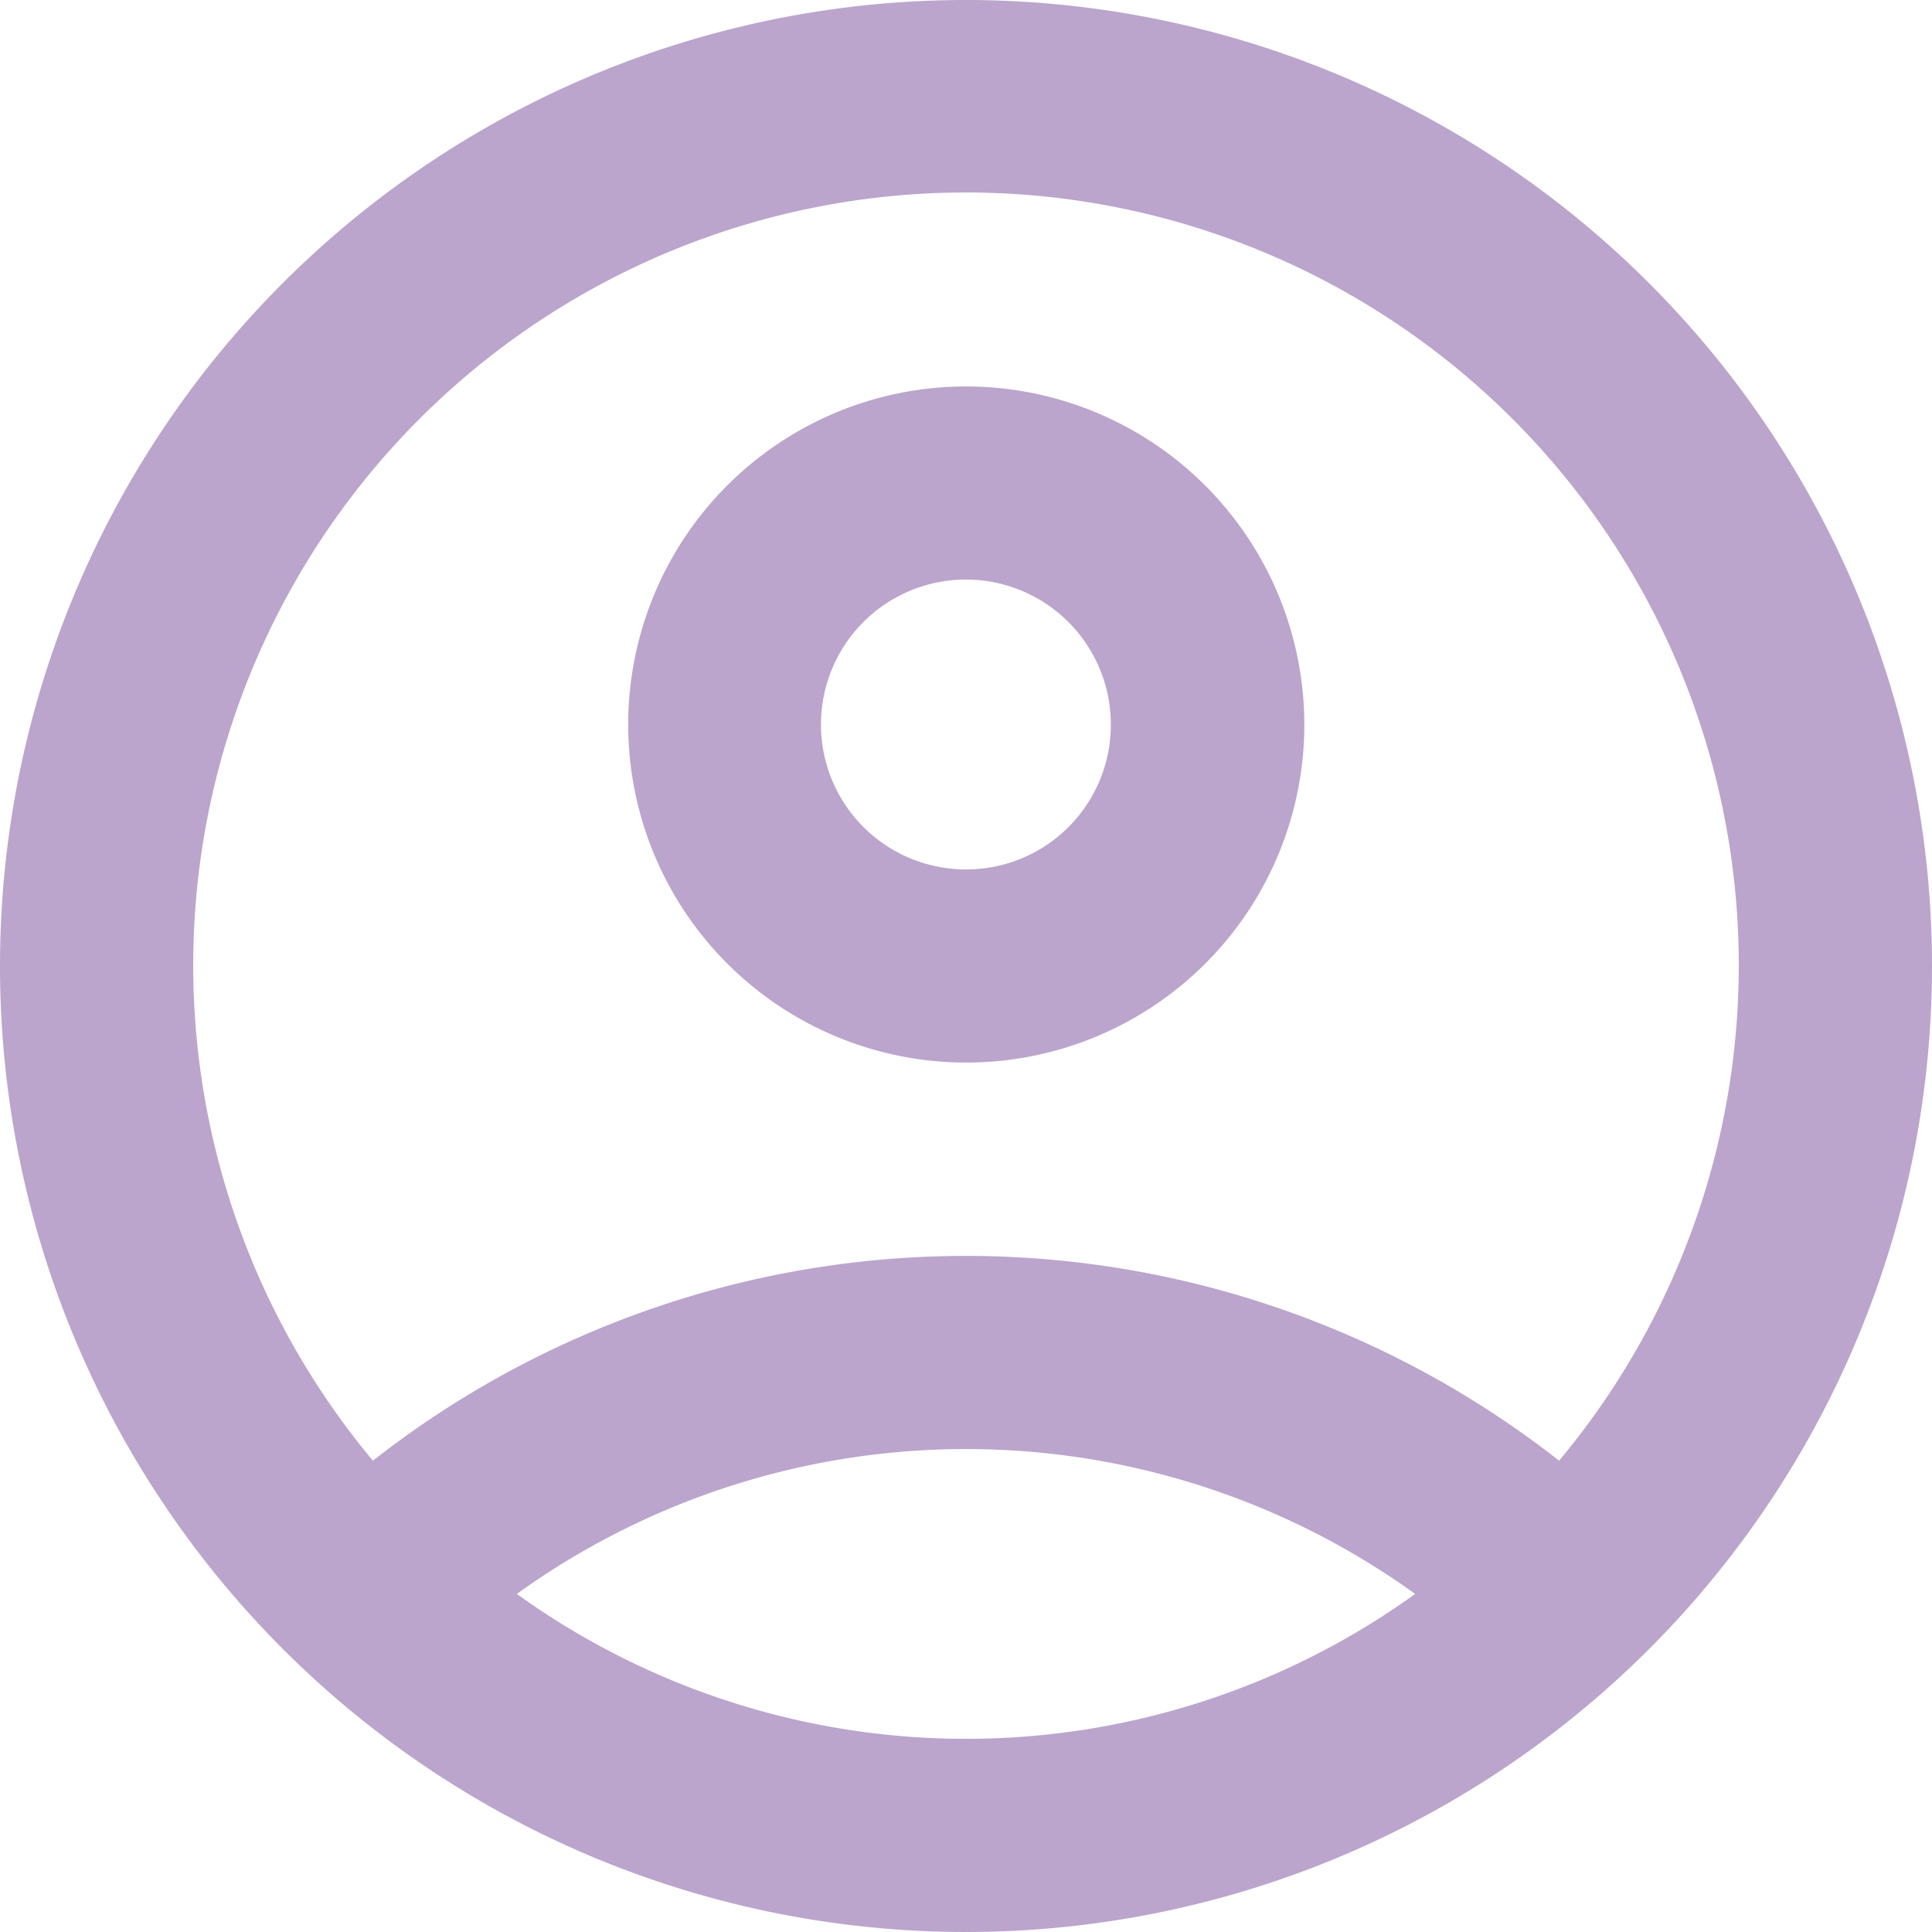 <svg id="Group_148" data-name="Group 148" xmlns="http://www.w3.org/2000/svg" width="20.848" height="20.848" viewBox="0 0 20.848 20.848">
  <path id="Path_101" data-name="Path 101" d="M12.424,2A10.424,10.424,0,1,0,22.848,12.424,10.428,10.428,0,0,0,12.424,2ZM7.577,19.2a8.295,8.295,0,0,1,9.694,0,8.295,8.295,0,0,1-9.694,0Zm11.247-1.438a10.373,10.373,0,0,0-12.8,0,8.339,8.339,0,1,1,12.8,0Z" transform="translate(-2 -2)" fill="#BBA5CC"/>
  <path id="Path_102" data-name="Path 102" d="M12.148,6A3.648,3.648,0,1,0,15.8,9.648,3.652,3.652,0,0,0,12.148,6Zm0,5.212a1.564,1.564,0,1,1,1.564-1.564A1.561,1.561,0,0,1,12.148,11.212Z" transform="translate(-1.725 -1.83)" fill="#BBA5CC"/>
</svg>
